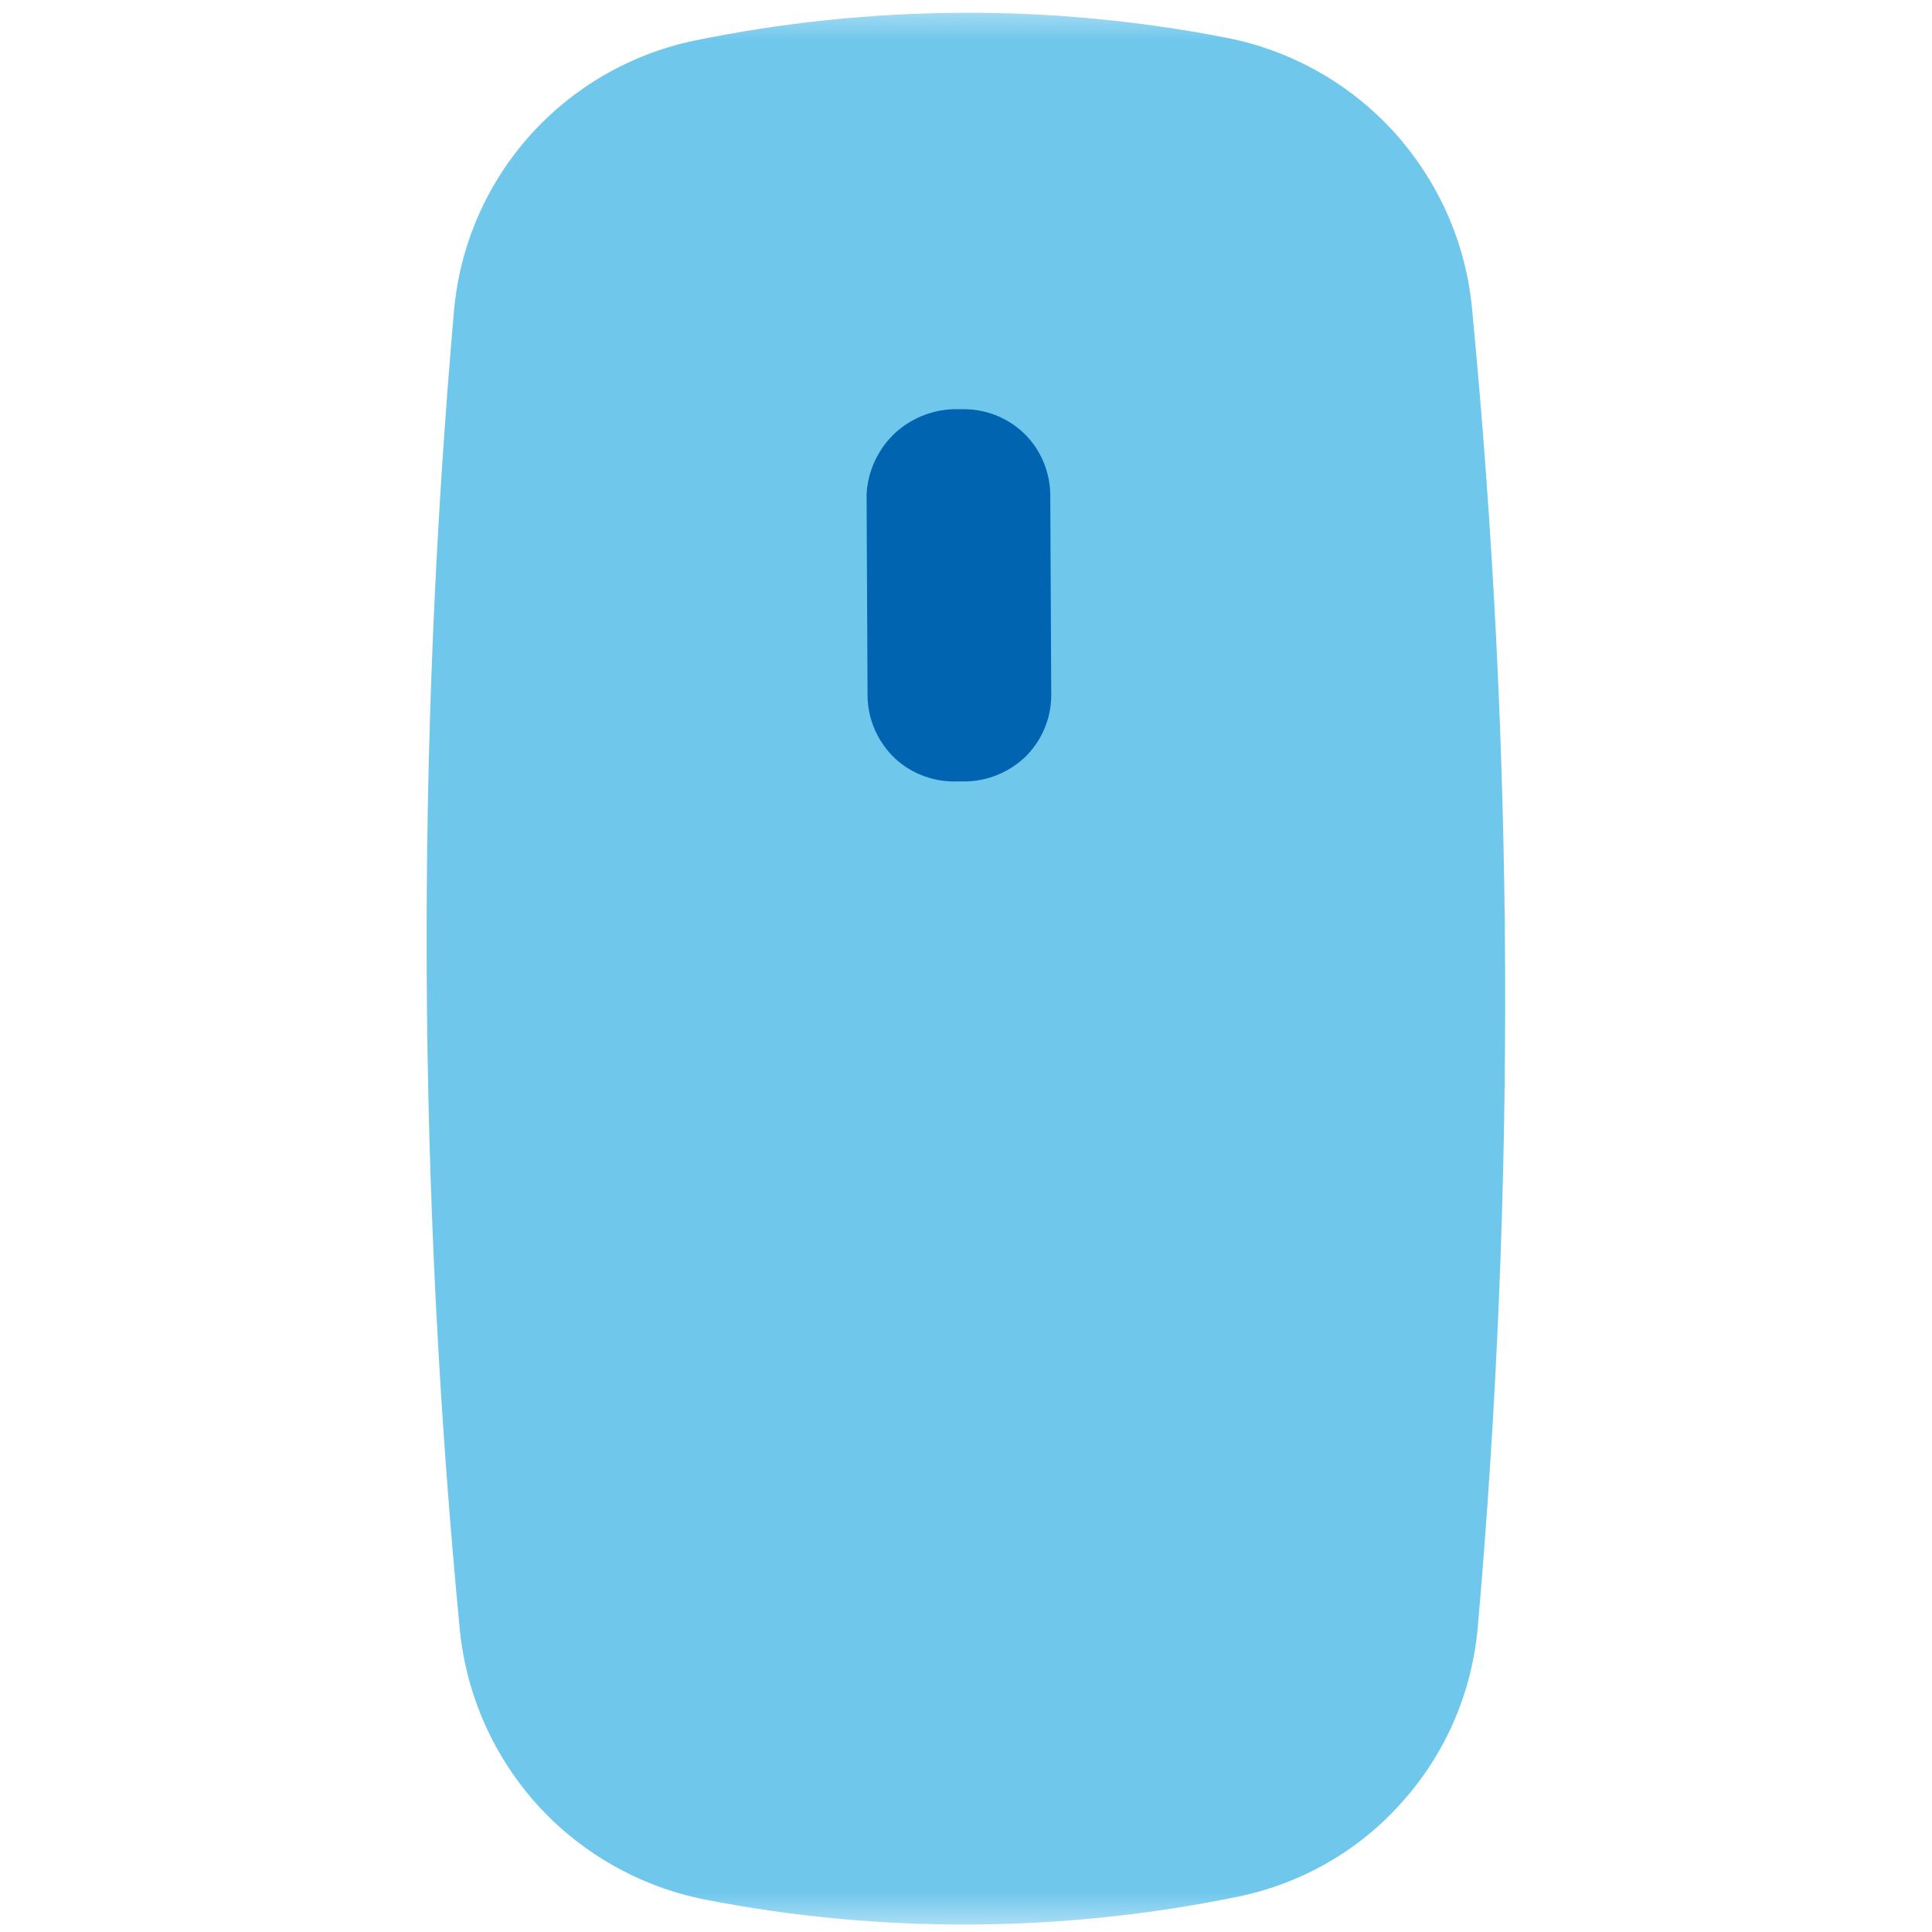 <svg width="24" height="24" viewBox="0 0 24 24" fill="none" xmlns="http://www.w3.org/2000/svg">
<mask id="mask0_583_932" style="mask-type:alpha" maskUnits="userSpaceOnUse" x="0" y="0" width="24" height="24">
<rect width="24" height="24" fill="white"/>
</mask>
<g mask="url(#mask0_583_932)">
<path d="M15.379 23.561C13.193 24.01 10.936 24.024 8.746 23.595C7.951 23.435 7.228 23.026 6.683 22.429C6.137 21.828 5.798 21.07 5.714 20.265C5.188 14.807 5.162 9.309 5.641 3.847C5.715 3.044 6.044 2.288 6.578 1.688C7.117 1.085 7.829 0.673 8.619 0.506C10.805 0.056 13.062 0.042 15.251 0.472C16.046 0.631 16.769 1.039 17.314 1.637C17.86 2.239 18.201 2.996 18.283 3.802C18.81 9.259 18.835 14.757 18.357 20.219C18.285 21.024 17.959 21.78 17.421 22.382C16.886 22.987 16.17 23.398 15.379 23.561Z" fill="#70C7EC"/>
<path d="M11.841 5.083L11.987 5.083C12.269 5.088 12.538 5.199 12.74 5.402C12.938 5.604 13.047 5.878 13.047 6.16L13.059 8.648C13.055 8.928 12.943 9.198 12.739 9.4C12.534 9.595 12.265 9.707 11.982 9.707L11.836 9.708C11.555 9.703 11.28 9.589 11.084 9.388C10.887 9.182 10.776 8.913 10.777 8.63L10.765 6.144C10.777 5.864 10.899 5.597 11.094 5.403C11.296 5.206 11.561 5.094 11.841 5.083Z" fill="#0064B0"/>
</g>
</svg>

